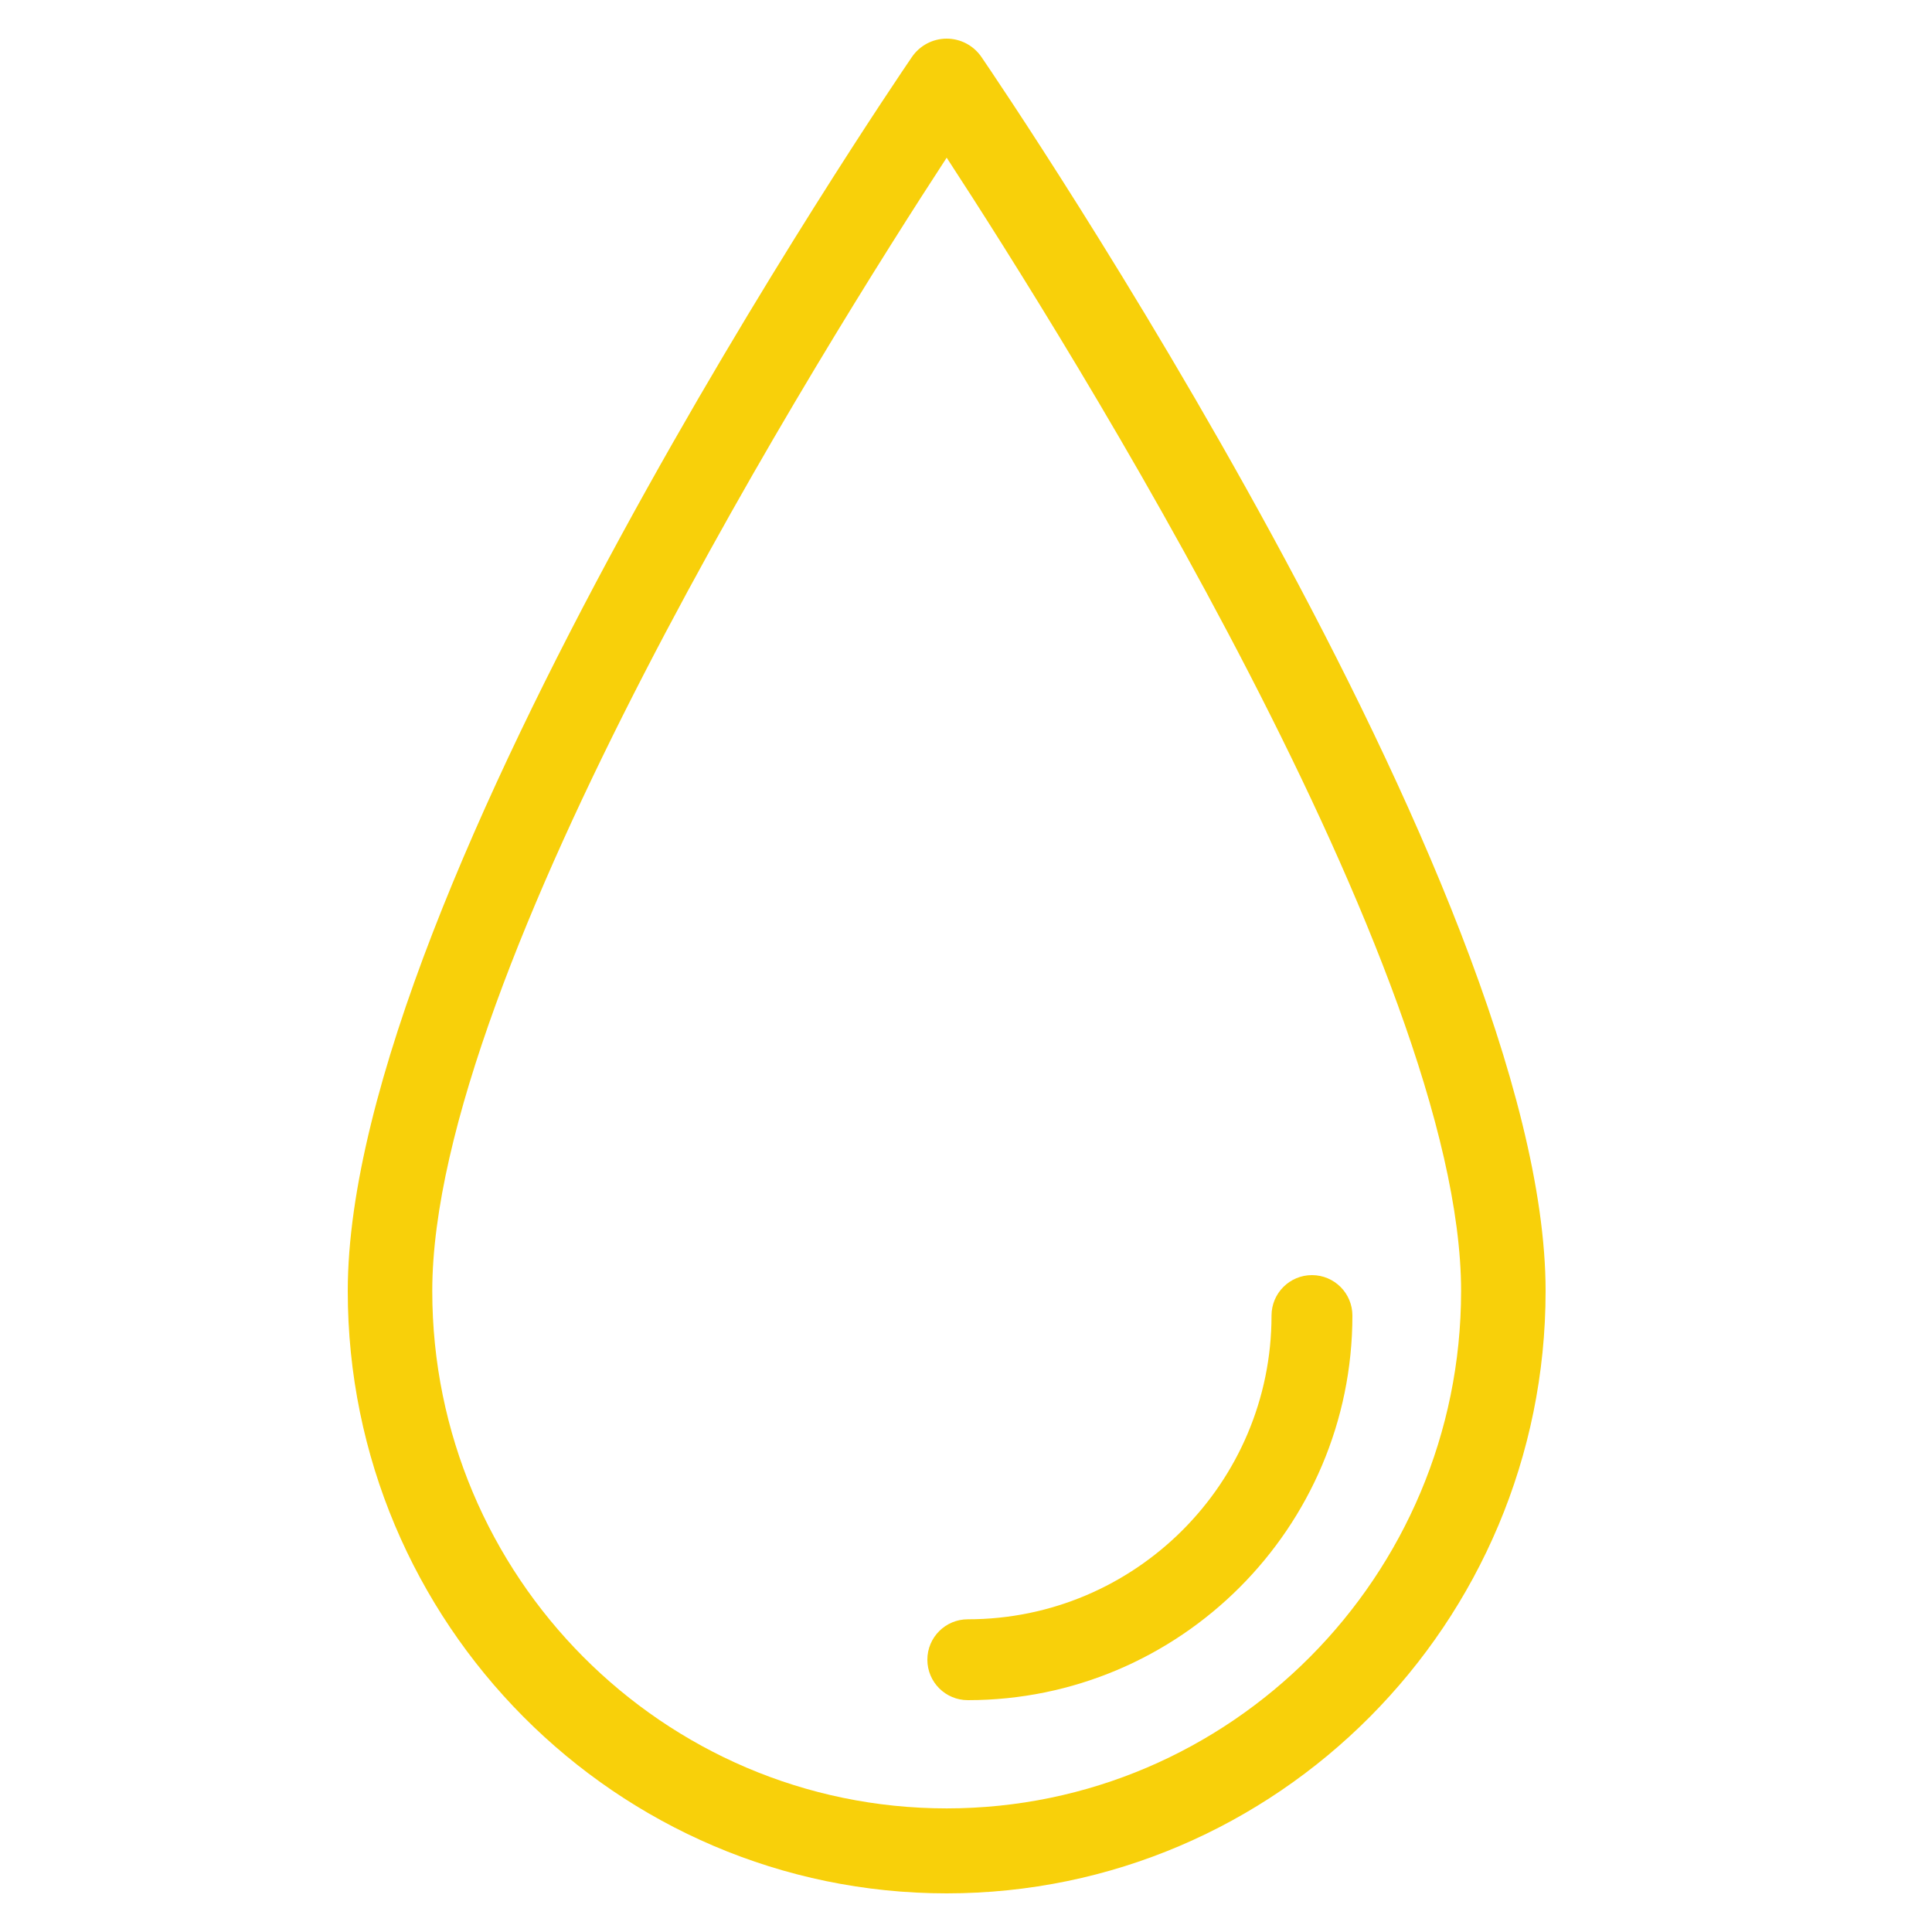 <?xml version="1.0" encoding="UTF-8"?>
<svg width="50px" height="50px" viewBox="0 0 50 50" version="1.1" xmlns="http://www.w3.org/2000/svg" xmlns:xlink="http://www.w3.org/1999/xlink">
    <!-- Generator: Sketch 55.2 (78181) - https://sketchapp.com -->
    <title>fairview-icon/hydraulic@2x</title>
    <desc>Created with Sketch.</desc>
    <g id="fairview-icon/hydraulic" stroke="none" stroke-width="1" fill="none" fill-rule="evenodd">
        <g id="115507" transform="translate(9, 1)" fill="#F8D00A">
            <path d="M15.5,0 C15.14,0 14.803,0.178 14.599,0.477 C14.003,1.35 0,21.979 0,32.412 C0,41.007 6.953,48 15.5,48 C24.047,48 31,41.007 31,32.412 C31,21.979 16.997,1.35 16.401,0.477 C16.198,0.179 15.86,0 15.5,0 Z M15.5,45.801 C8.159,45.801 2.187,39.795 2.187,32.412 C2.187,24.114 12.373,7.872 15.5,3.081 C18.628,7.872 28.813,24.114 28.813,32.412 C28.813,39.795 22.841,45.801 15.5,45.801 Z" id="Shape" fill-rule="nonzero"/>
            <path d="M15,41.953 C15,42.531 15.468,43 16.047,43 C21.535,43 26,38.535 26,33.047 C26,32.469 25.532,32 24.953,32 C24.375,32 23.907,32.469 23.907,33.047 C23.907,37.381 20.381,40.907 16.047,40.907 C15.468,40.907 15,41.375 15,41.953 Z" id="Path"/>
        </g>
    </g>
</svg>